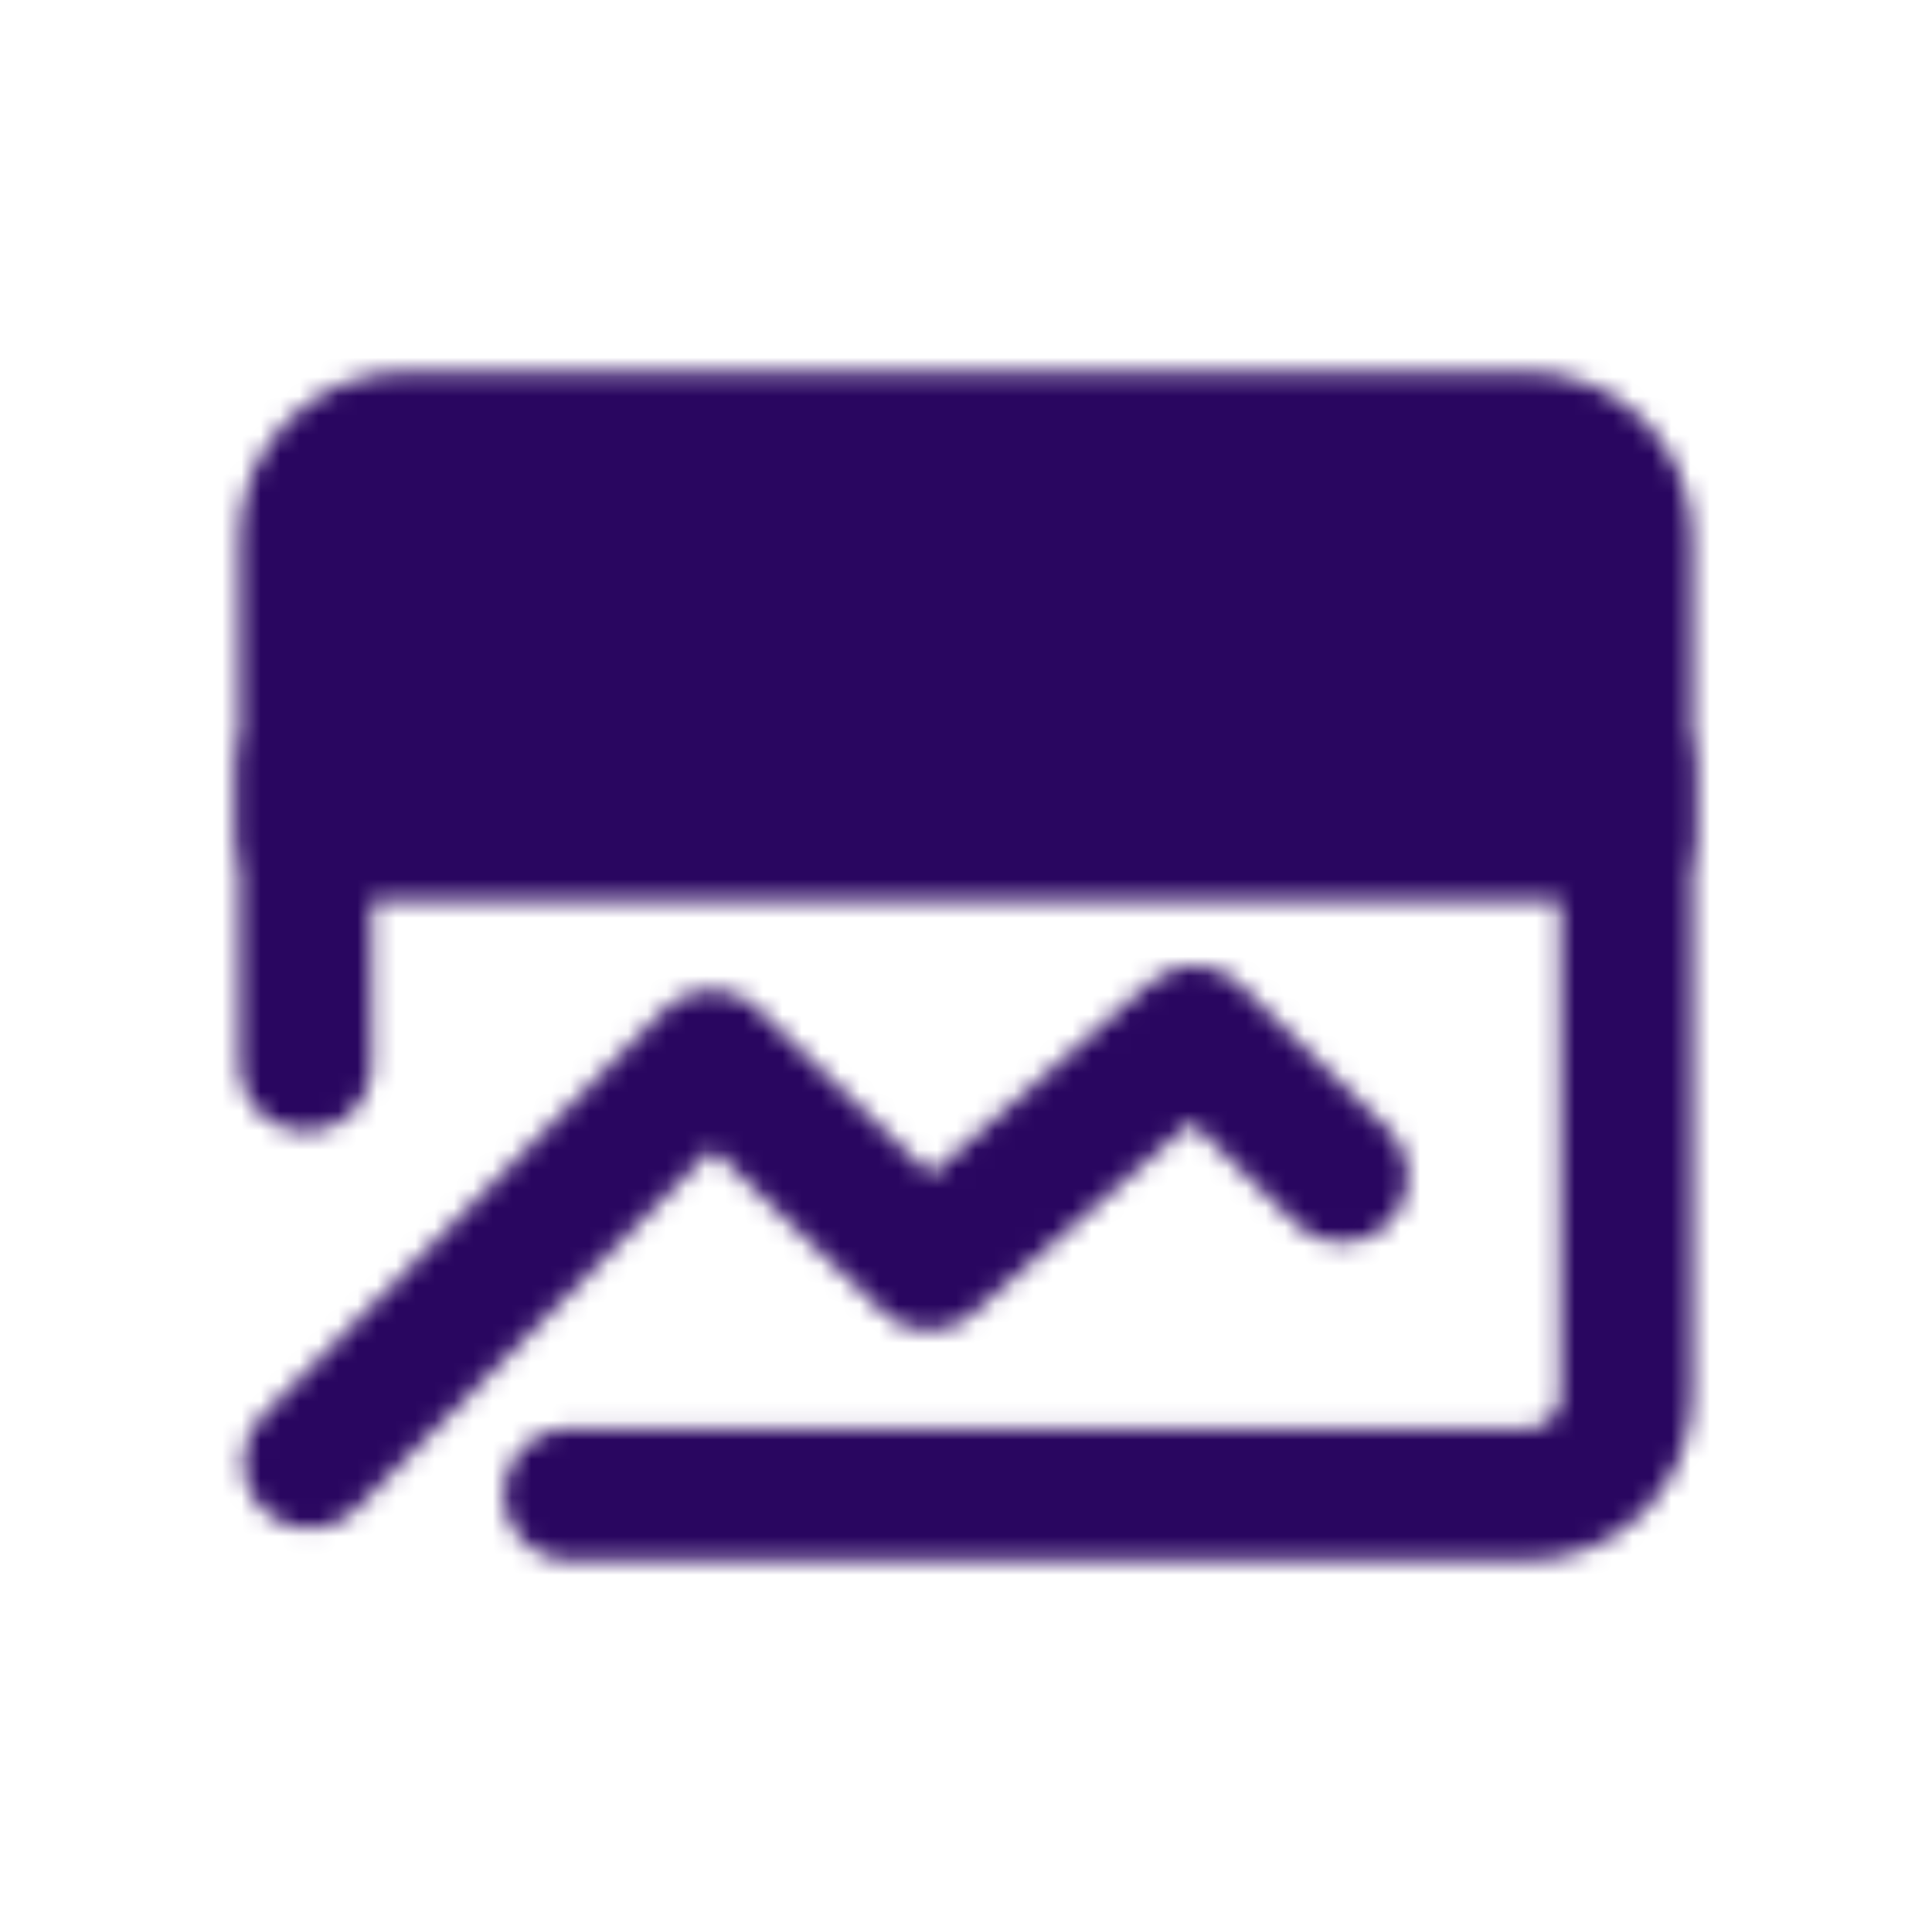 <svg width="100" height="99" viewBox="0 0 100 99" fill="none" xmlns="http://www.w3.org/2000/svg">
<mask id="mask0_155_102" style="mask-type:luminance" maskUnits="userSpaceOnUse" x="12" y="19" width="76" height="62">
<path d="M84.167 27.792C84.167 26.432 83.627 25.129 82.666 24.168C81.704 23.207 80.401 22.667 79.042 22.667H20.958C19.599 22.667 18.296 23.207 17.334 24.168C16.373 25.129 15.833 26.432 15.833 27.792V43.167H84.167V27.792Z" fill="white" stroke="white" stroke-width="6.833" stroke-linecap="round" stroke-linejoin="round"/>
<path d="M16.025 75.676L36.825 54.664L48.066 65.426L61.805 53.417L69.458 60.879" stroke="white" stroke-width="6.833" stroke-linecap="round" stroke-linejoin="round"/>
<path d="M84.167 39.75V72.208C84.167 73.568 83.627 74.871 82.666 75.832C81.704 76.793 80.401 77.333 79.042 77.333H29.5" stroke="white" stroke-width="6.833" stroke-linecap="round" stroke-linejoin="round"/>
<path d="M41.65 32.917H72.4M27.98 32.917H31.396" stroke="black" stroke-width="6.833" stroke-linecap="round" stroke-linejoin="round"/>
<path d="M15.833 39.75V55.125" stroke="white" stroke-width="6.833" stroke-linecap="round" stroke-linejoin="round"/>
</mask>
<g mask="url(#mask0_155_102)">
<path d="M9 9H91V91H9V9Z" fill="#290660"/>
</g>
</svg>
